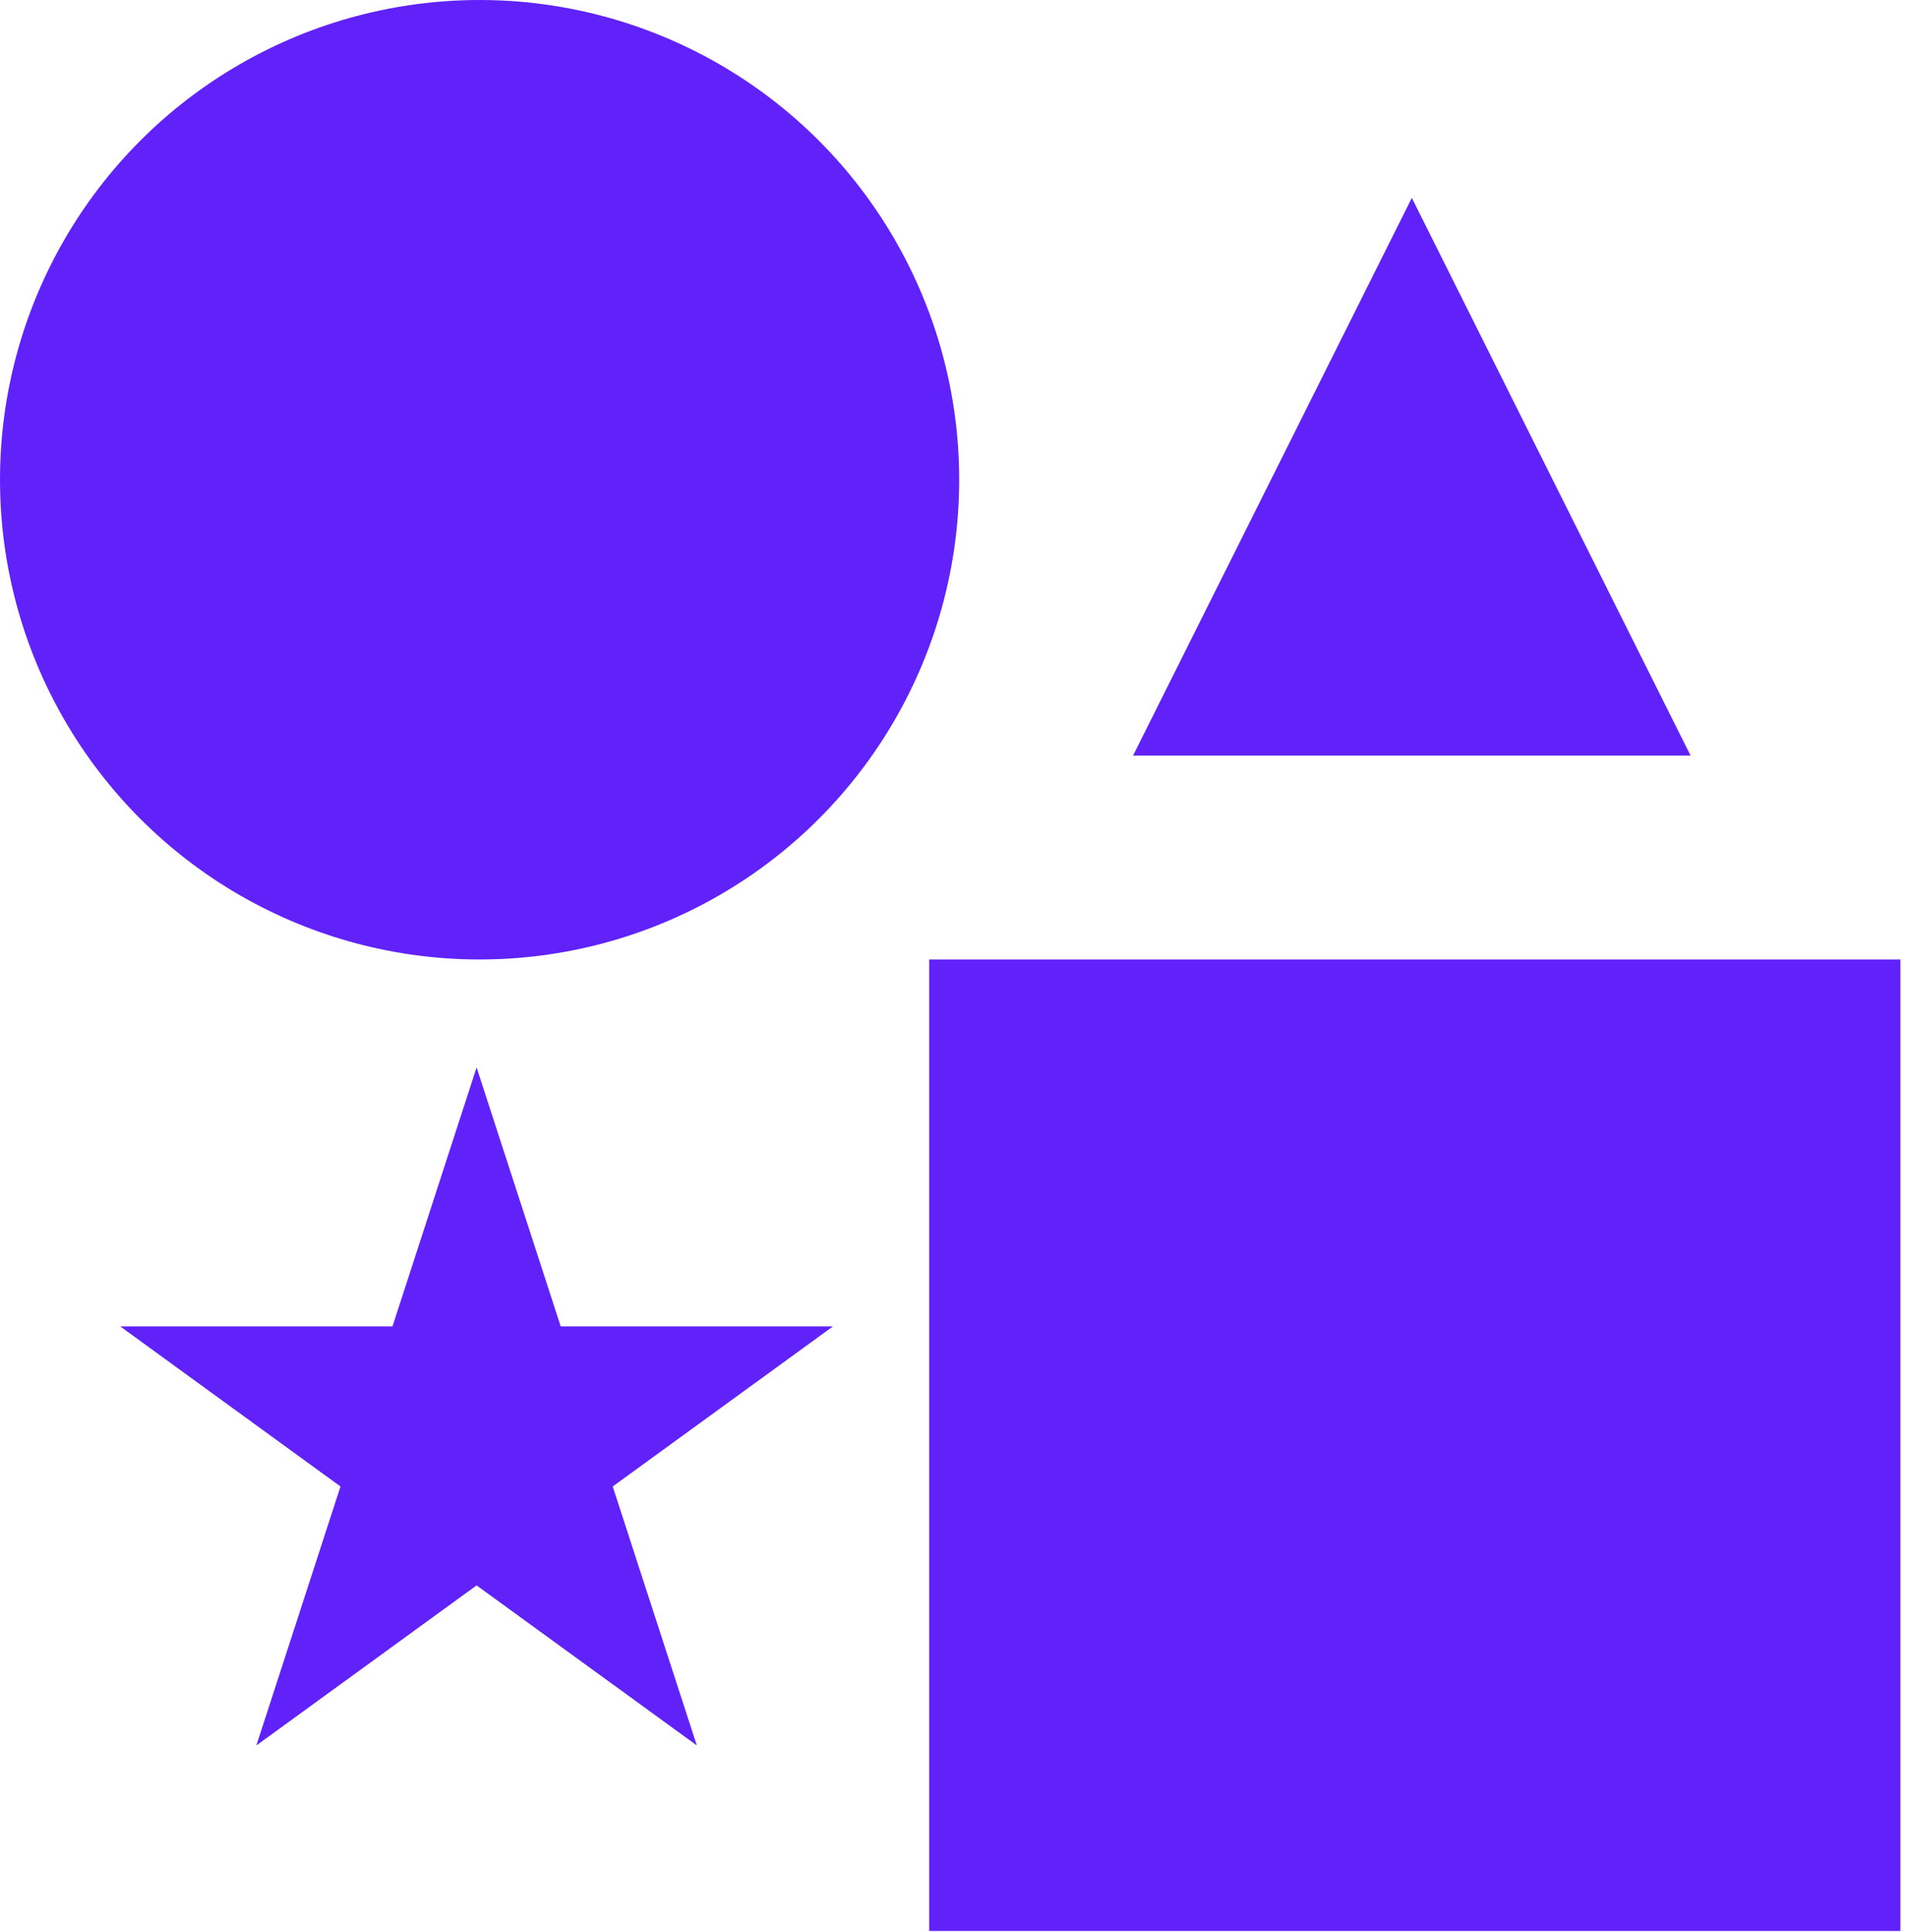 <svg width="234" height="237" viewBox="0 0 234 237" fill="none" xmlns="http://www.w3.org/2000/svg">
<rect x="114.021" y="117.699" width="119.17" height="119.17" fill="#6022F8"/>
<path d="M207.444 92.688H139.032L173.238 24.275L207.444 92.688Z" fill="#6022F8"/>
<circle cx="58.849" cy="58.849" r="58.849" fill="#6022F8"/>
<path d="M58.481 130.94L68.804 162.709H102.207L75.183 182.343L85.506 214.112L58.481 194.478L31.457 214.112L41.78 182.343L14.756 162.709H48.159L58.481 130.94Z" fill="#6022F8"/>
</svg>
